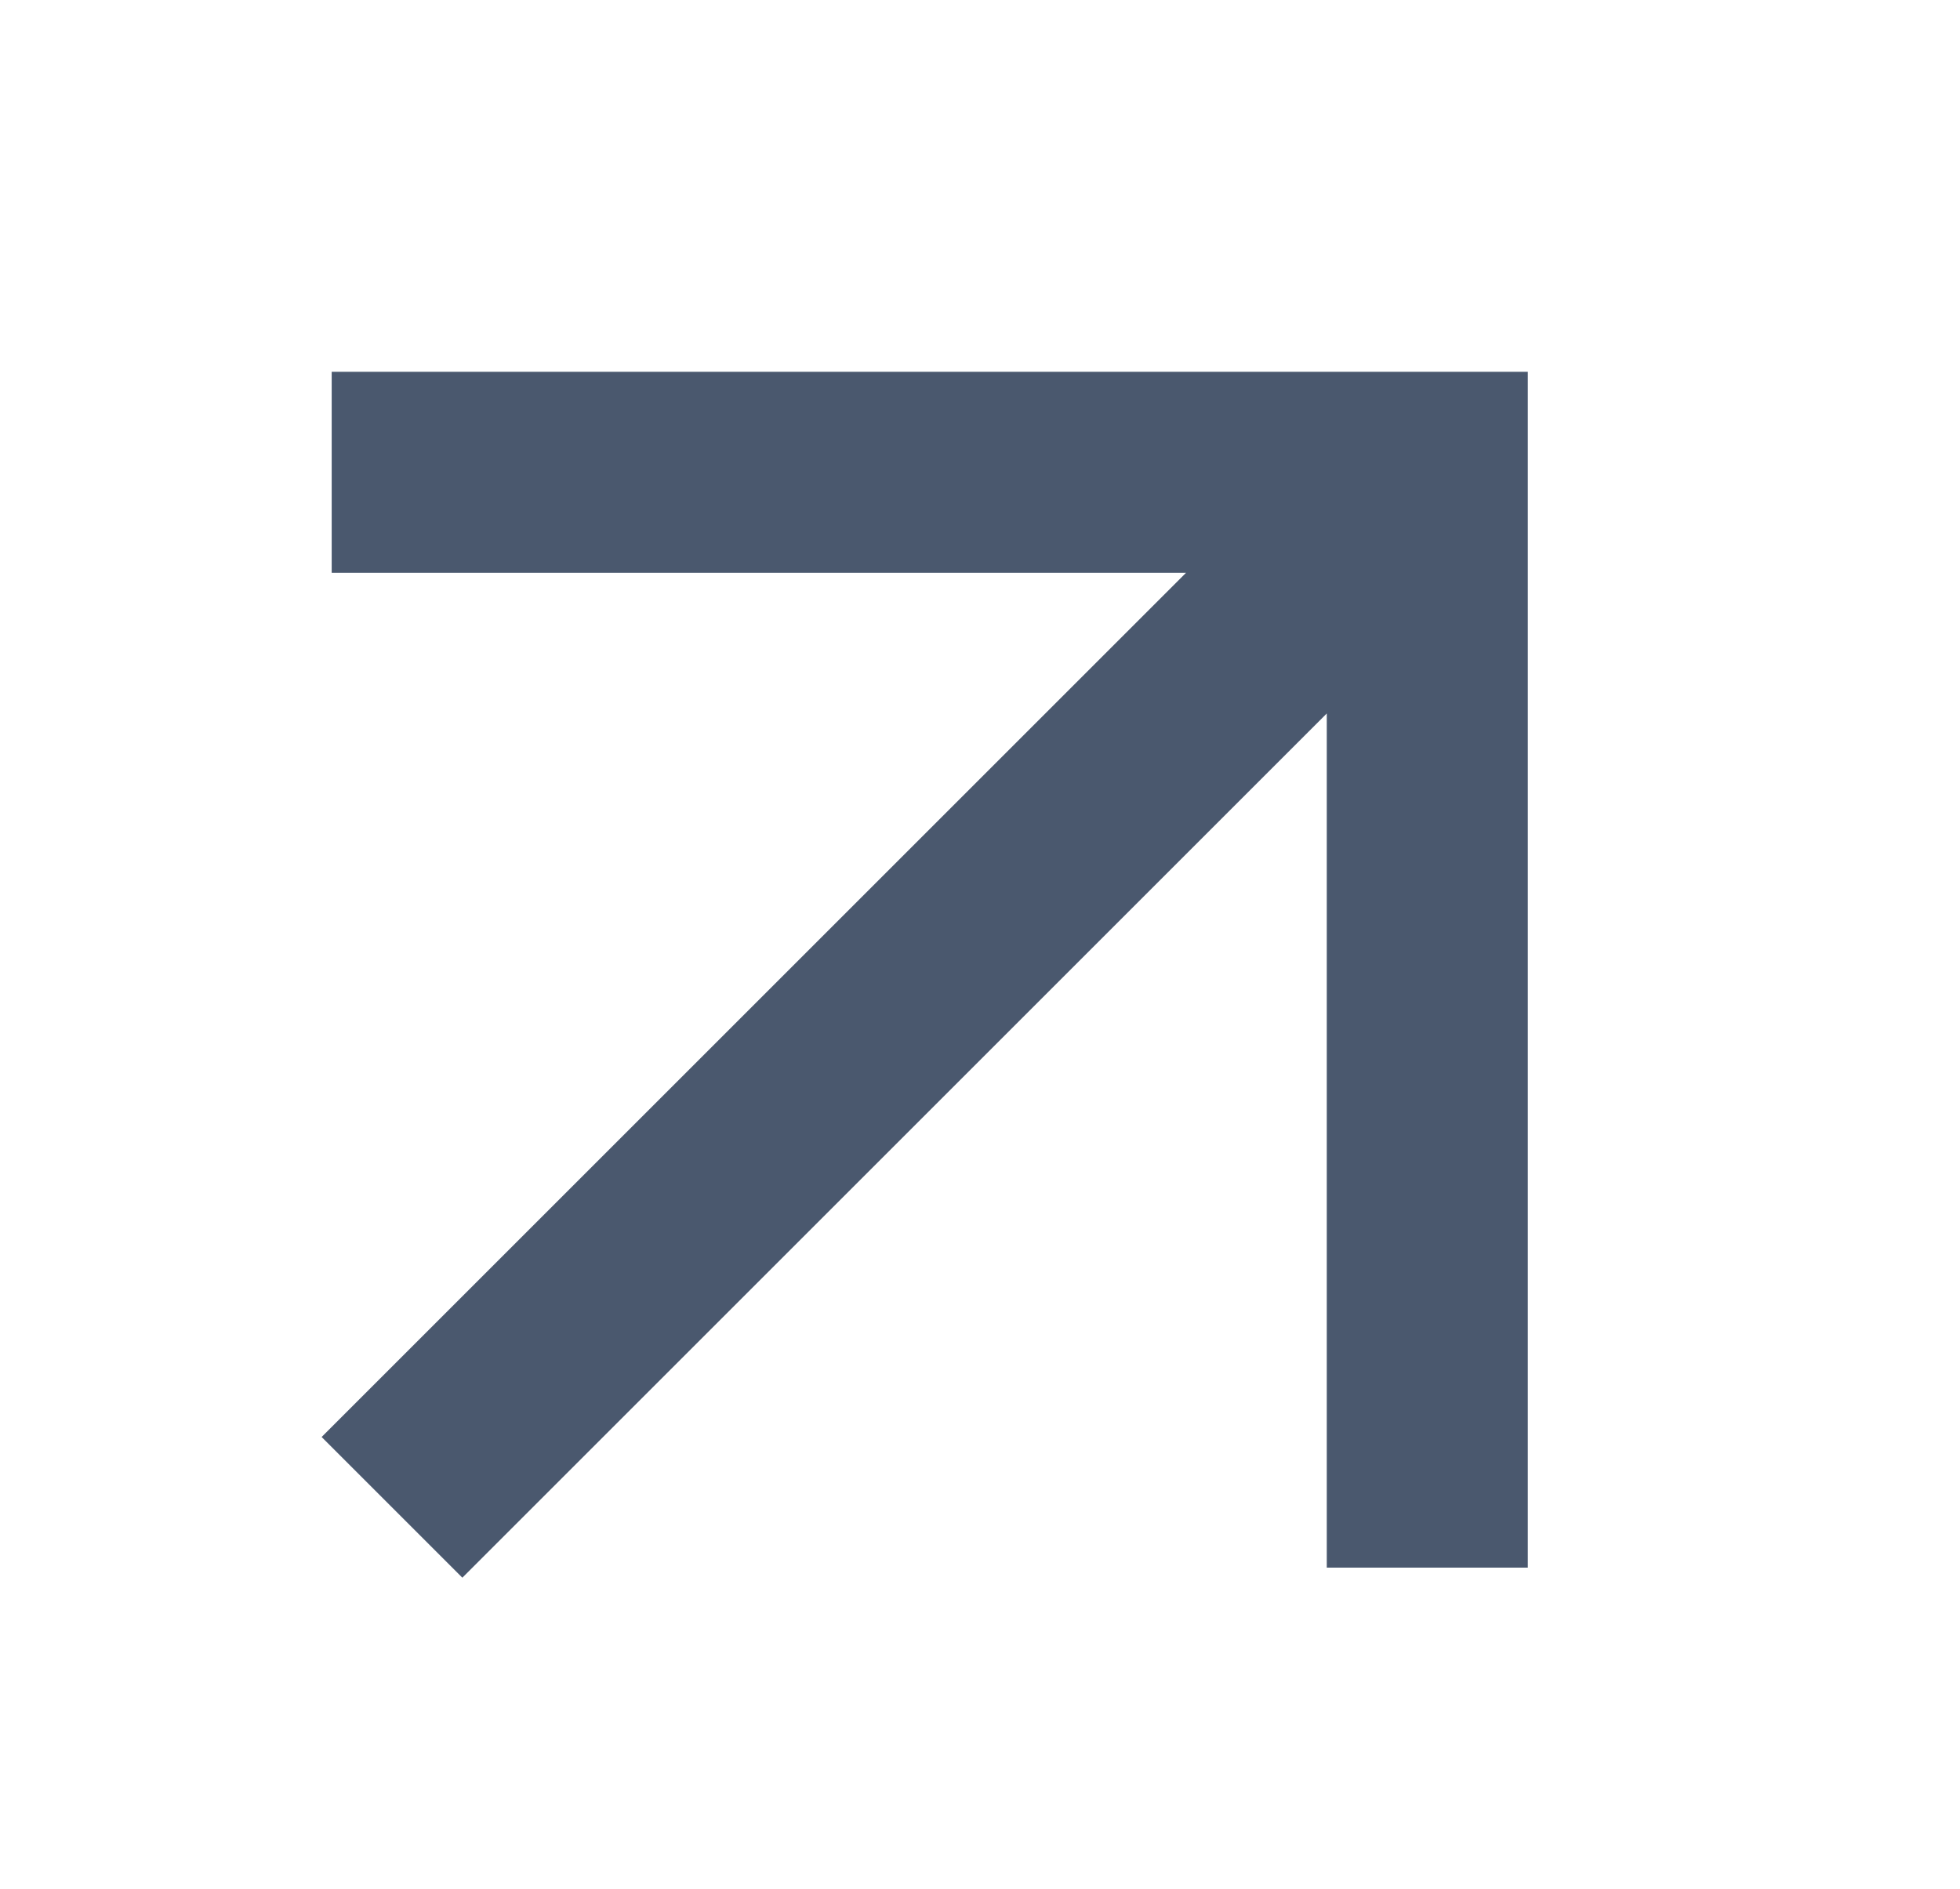 <?xml version="1.0" encoding="UTF-8"?> <!-- Generator: Adobe Illustrator 26.0.2, SVG Export Plug-In . SVG Version: 6.00 Build 0) --> <svg xmlns="http://www.w3.org/2000/svg" xmlns:xlink="http://www.w3.org/1999/xlink" id="Слой_1" x="0px" y="0px" viewBox="0 0 19.5 18.8" style="enable-background:new 0 0 19.5 18.8;" xml:space="preserve"> <style type="text/css"> .st0{fill:#4A586E;} </style> <polygon class="st0" points="3.3,3.7 3.3,5.7 11.8,5.7 3.2,14.3 4.6,15.7 13.2,7.1 13.2,15.6 15.2,15.6 15.2,3.7 "></polygon> </svg> 